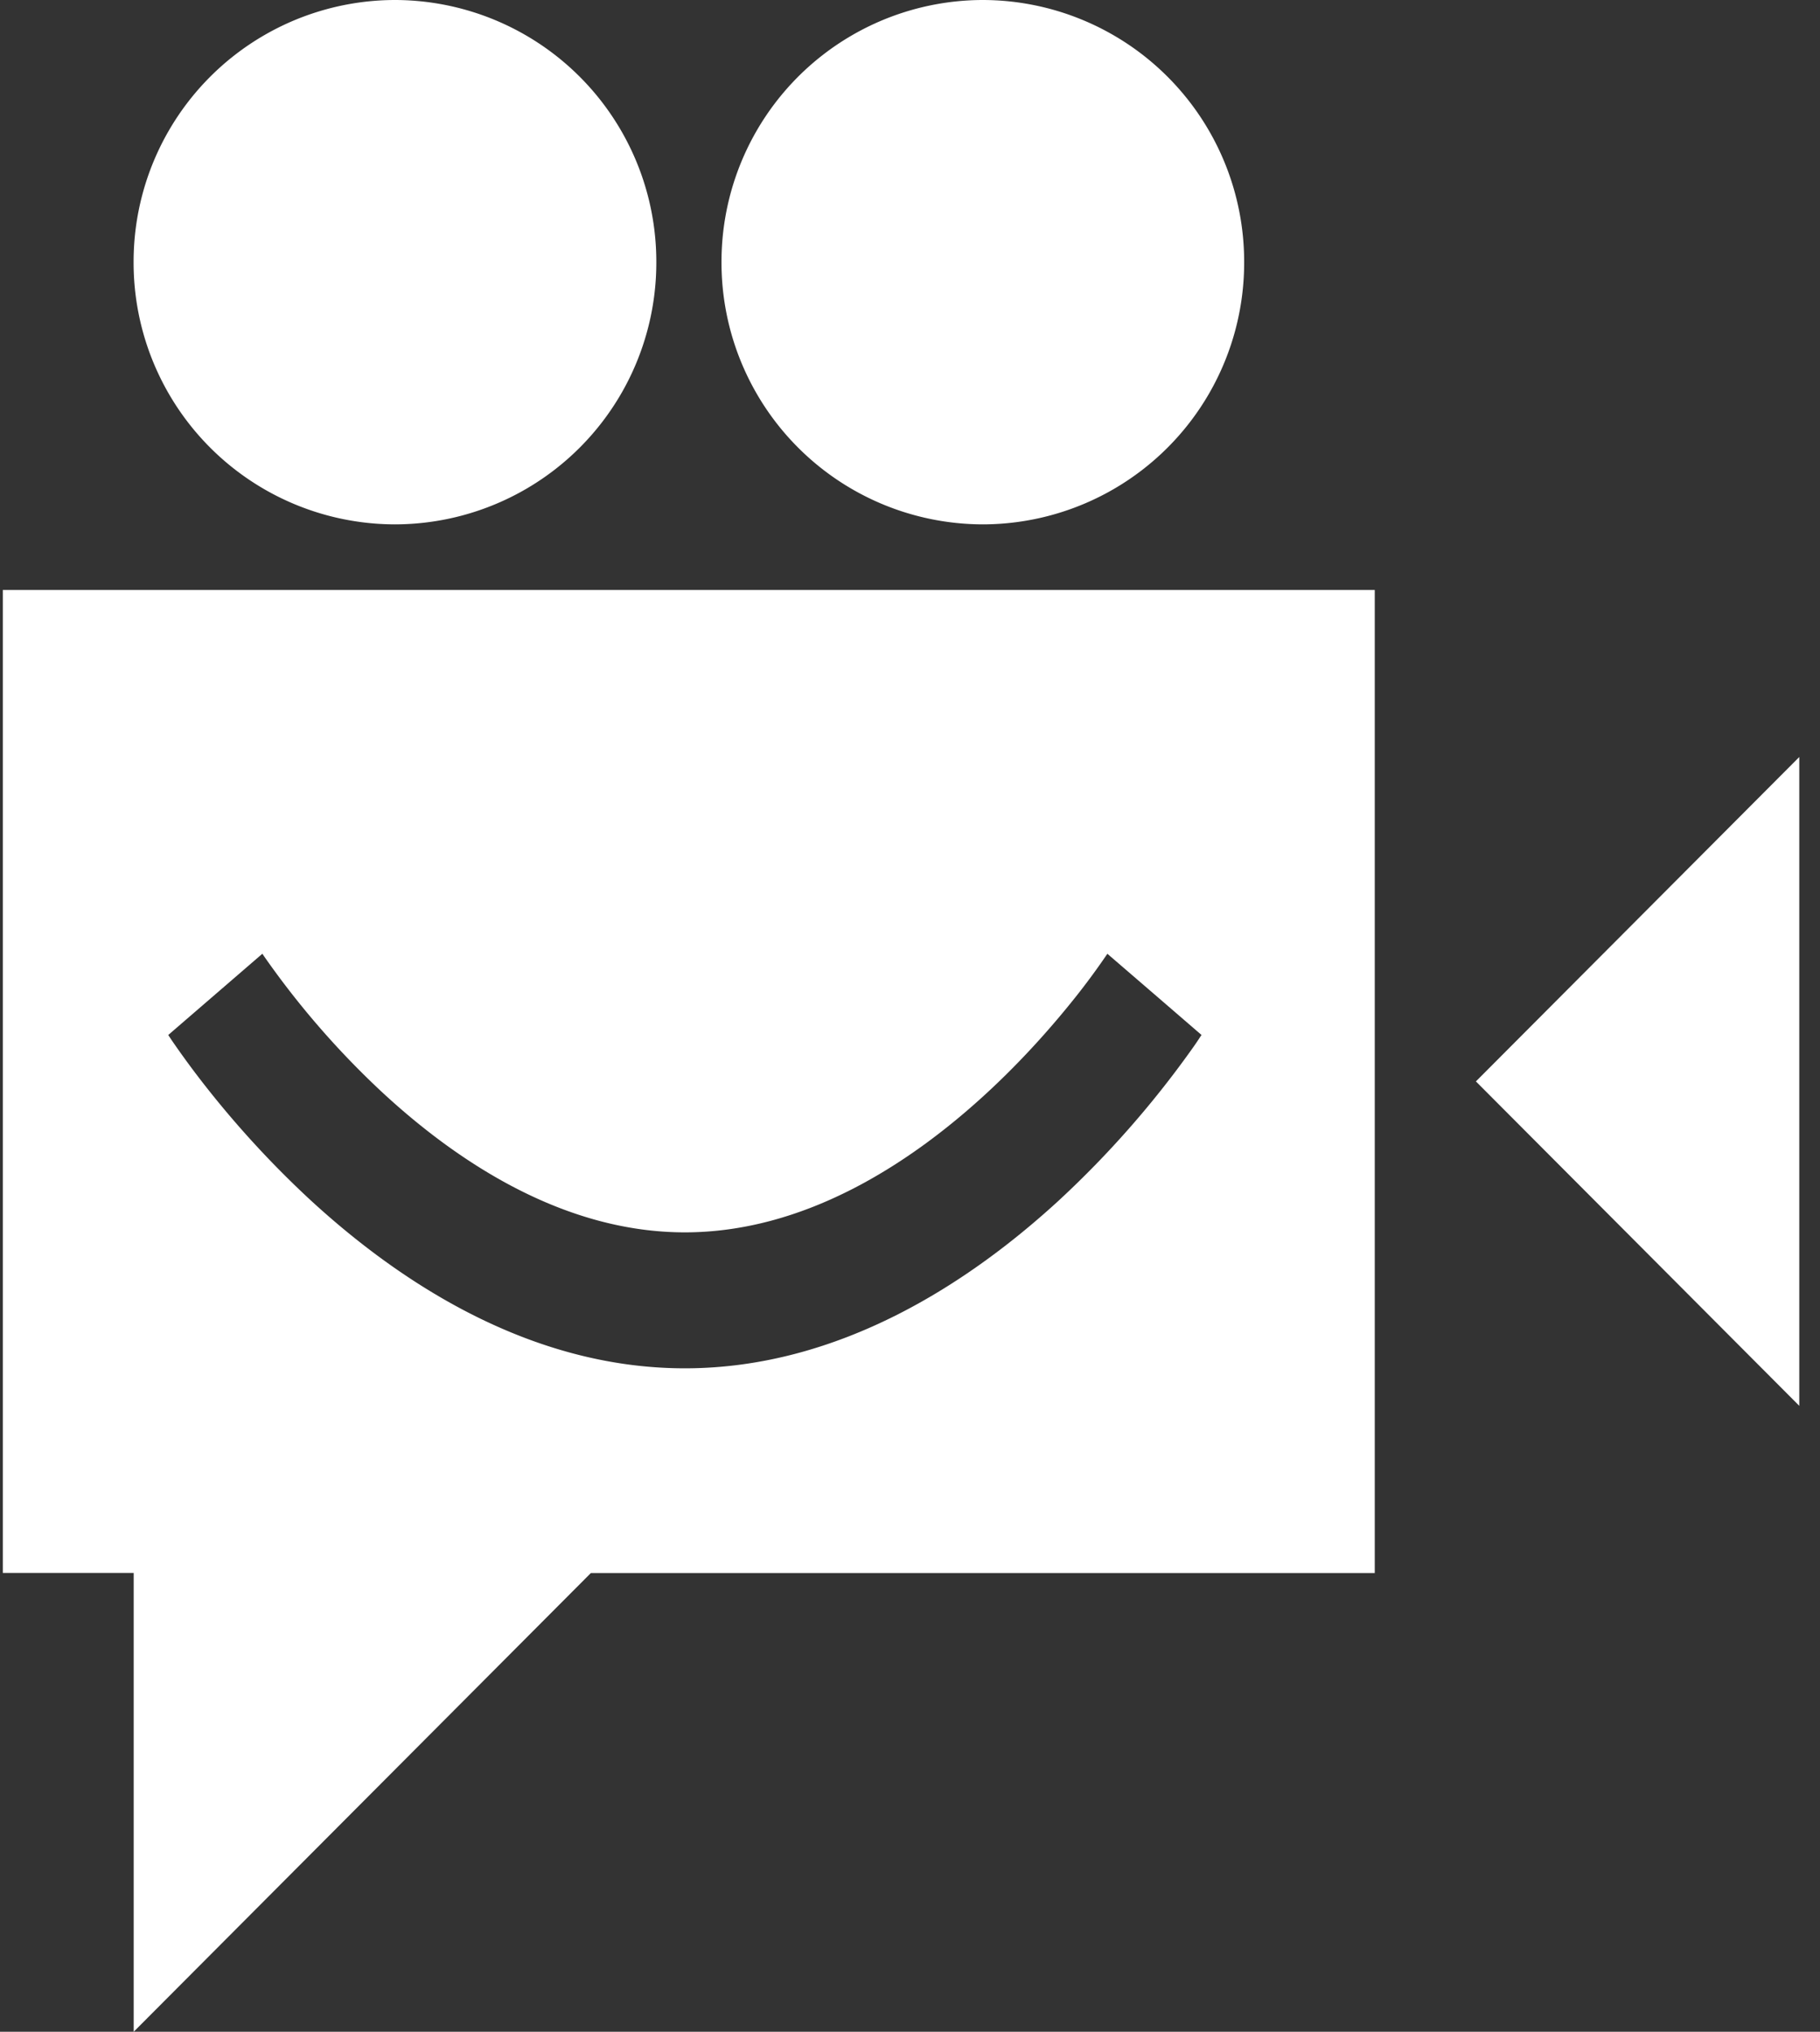 <svg width="86" height="96" fill="none" xmlns="http://www.w3.org/2000/svg"><rect width="100%" height="100%" fill="#333333" stroke="none"/><path fill-rule="evenodd" clip-rule="evenodd" d="M31.013 12.388a12.368 12.368 0 0 1-12.352 12.388A12.367 12.367 0 0 1 6.313 12.388 12.368 12.368 0 0 1 18.661 0a12.368 12.368 0 0 1 12.352 12.388Zm38.728 38.708 15.28 15.328V35.768l-15.28 15.328Zm-4.78 23.228h-37.04L6.317 96V74.32H.133V27.876h64.828v46.448Zm-18.52-49.548A12.367 12.367 0 0 0 58.79 12.388 12.369 12.369 0 0 0 46.441 0a12.368 12.368 0 0 0-12.348 12.388 12.37 12.37 0 0 0 12.348 12.388ZM10.173 46.984l-2.224 1.92.004.004.012.016.028.044.1.152c.536.783 1.1 1.548 1.688 2.292a46.426 46.426 0 0 0 4.92 5.32c4.168 3.828 10.32 7.92 17.66 7.92 7.344 0 13.492-4.096 17.66-7.92a46.33 46.33 0 0 0 6.252-7.096c.156-.216.276-.392.36-.52l.096-.148.032-.04.008-.02.004-.008-2.224-1.92-2.224-1.916-.008.016-.064.092c-.445.65-.911 1.283-1.4 1.9-1 1.26-2.452 2.944-4.28 4.624-3.7 3.4-8.648 6.532-14.212 6.532-5.56 0-10.508-3.132-14.208-6.532a40.296 40.296 0 0 1-5.68-6.52l-.064-.096-.012-.016-2.224 1.92Z" fill="#fff"/></svg>